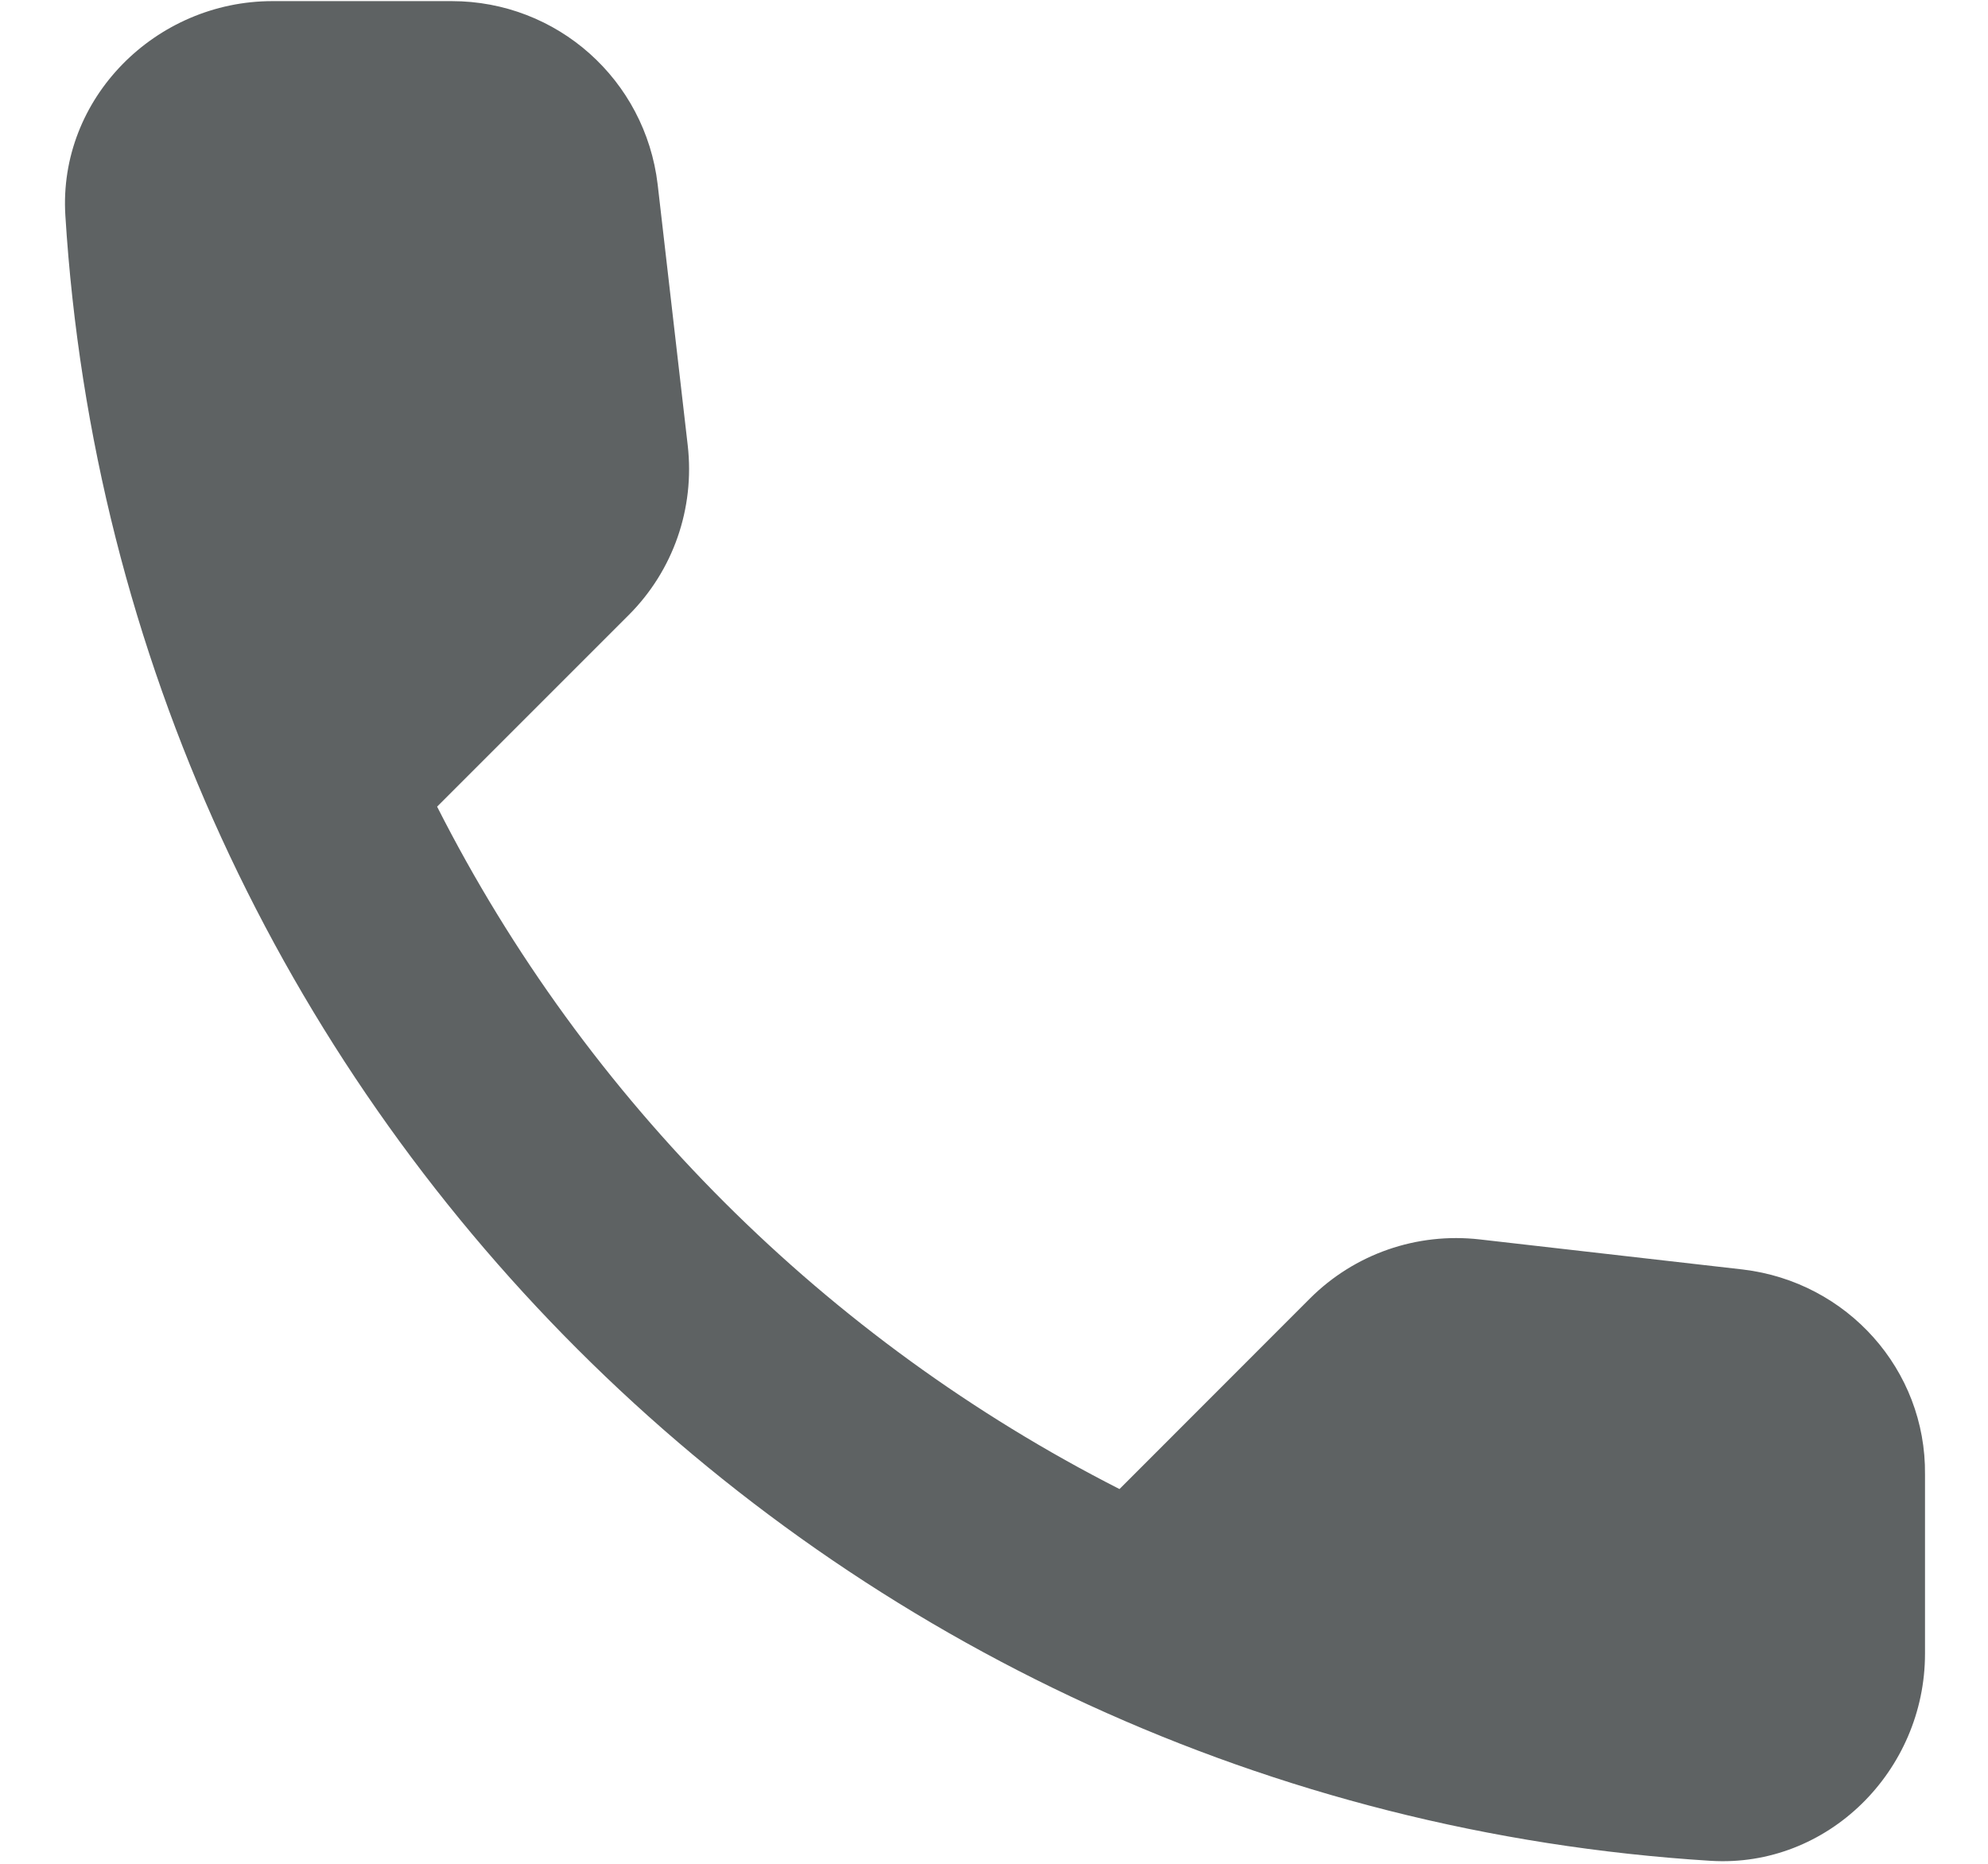 <svg width="16" height="15" viewBox="0 0 16 15" fill="none" xmlns="http://www.w3.org/2000/svg">
<path d="M14.027 10.217L11.91 9.975C11.402 9.917 10.902 10.092 10.543 10.45L9.01 11.984C6.652 10.784 4.718 8.859 3.518 6.492L5.06 4.95C5.418 4.592 5.593 4.092 5.535 3.584L5.293 1.484C5.193 0.642 4.485 0.009 3.635 0.009H2.193C1.252 0.009 0.468 0.792 0.526 1.734C0.968 8.85 6.66 14.534 13.768 14.976C14.71 15.034 15.493 14.251 15.493 13.309V11.867C15.502 11.025 14.868 10.317 14.027 10.217Z" fill="#5E6263"/>
</svg>
